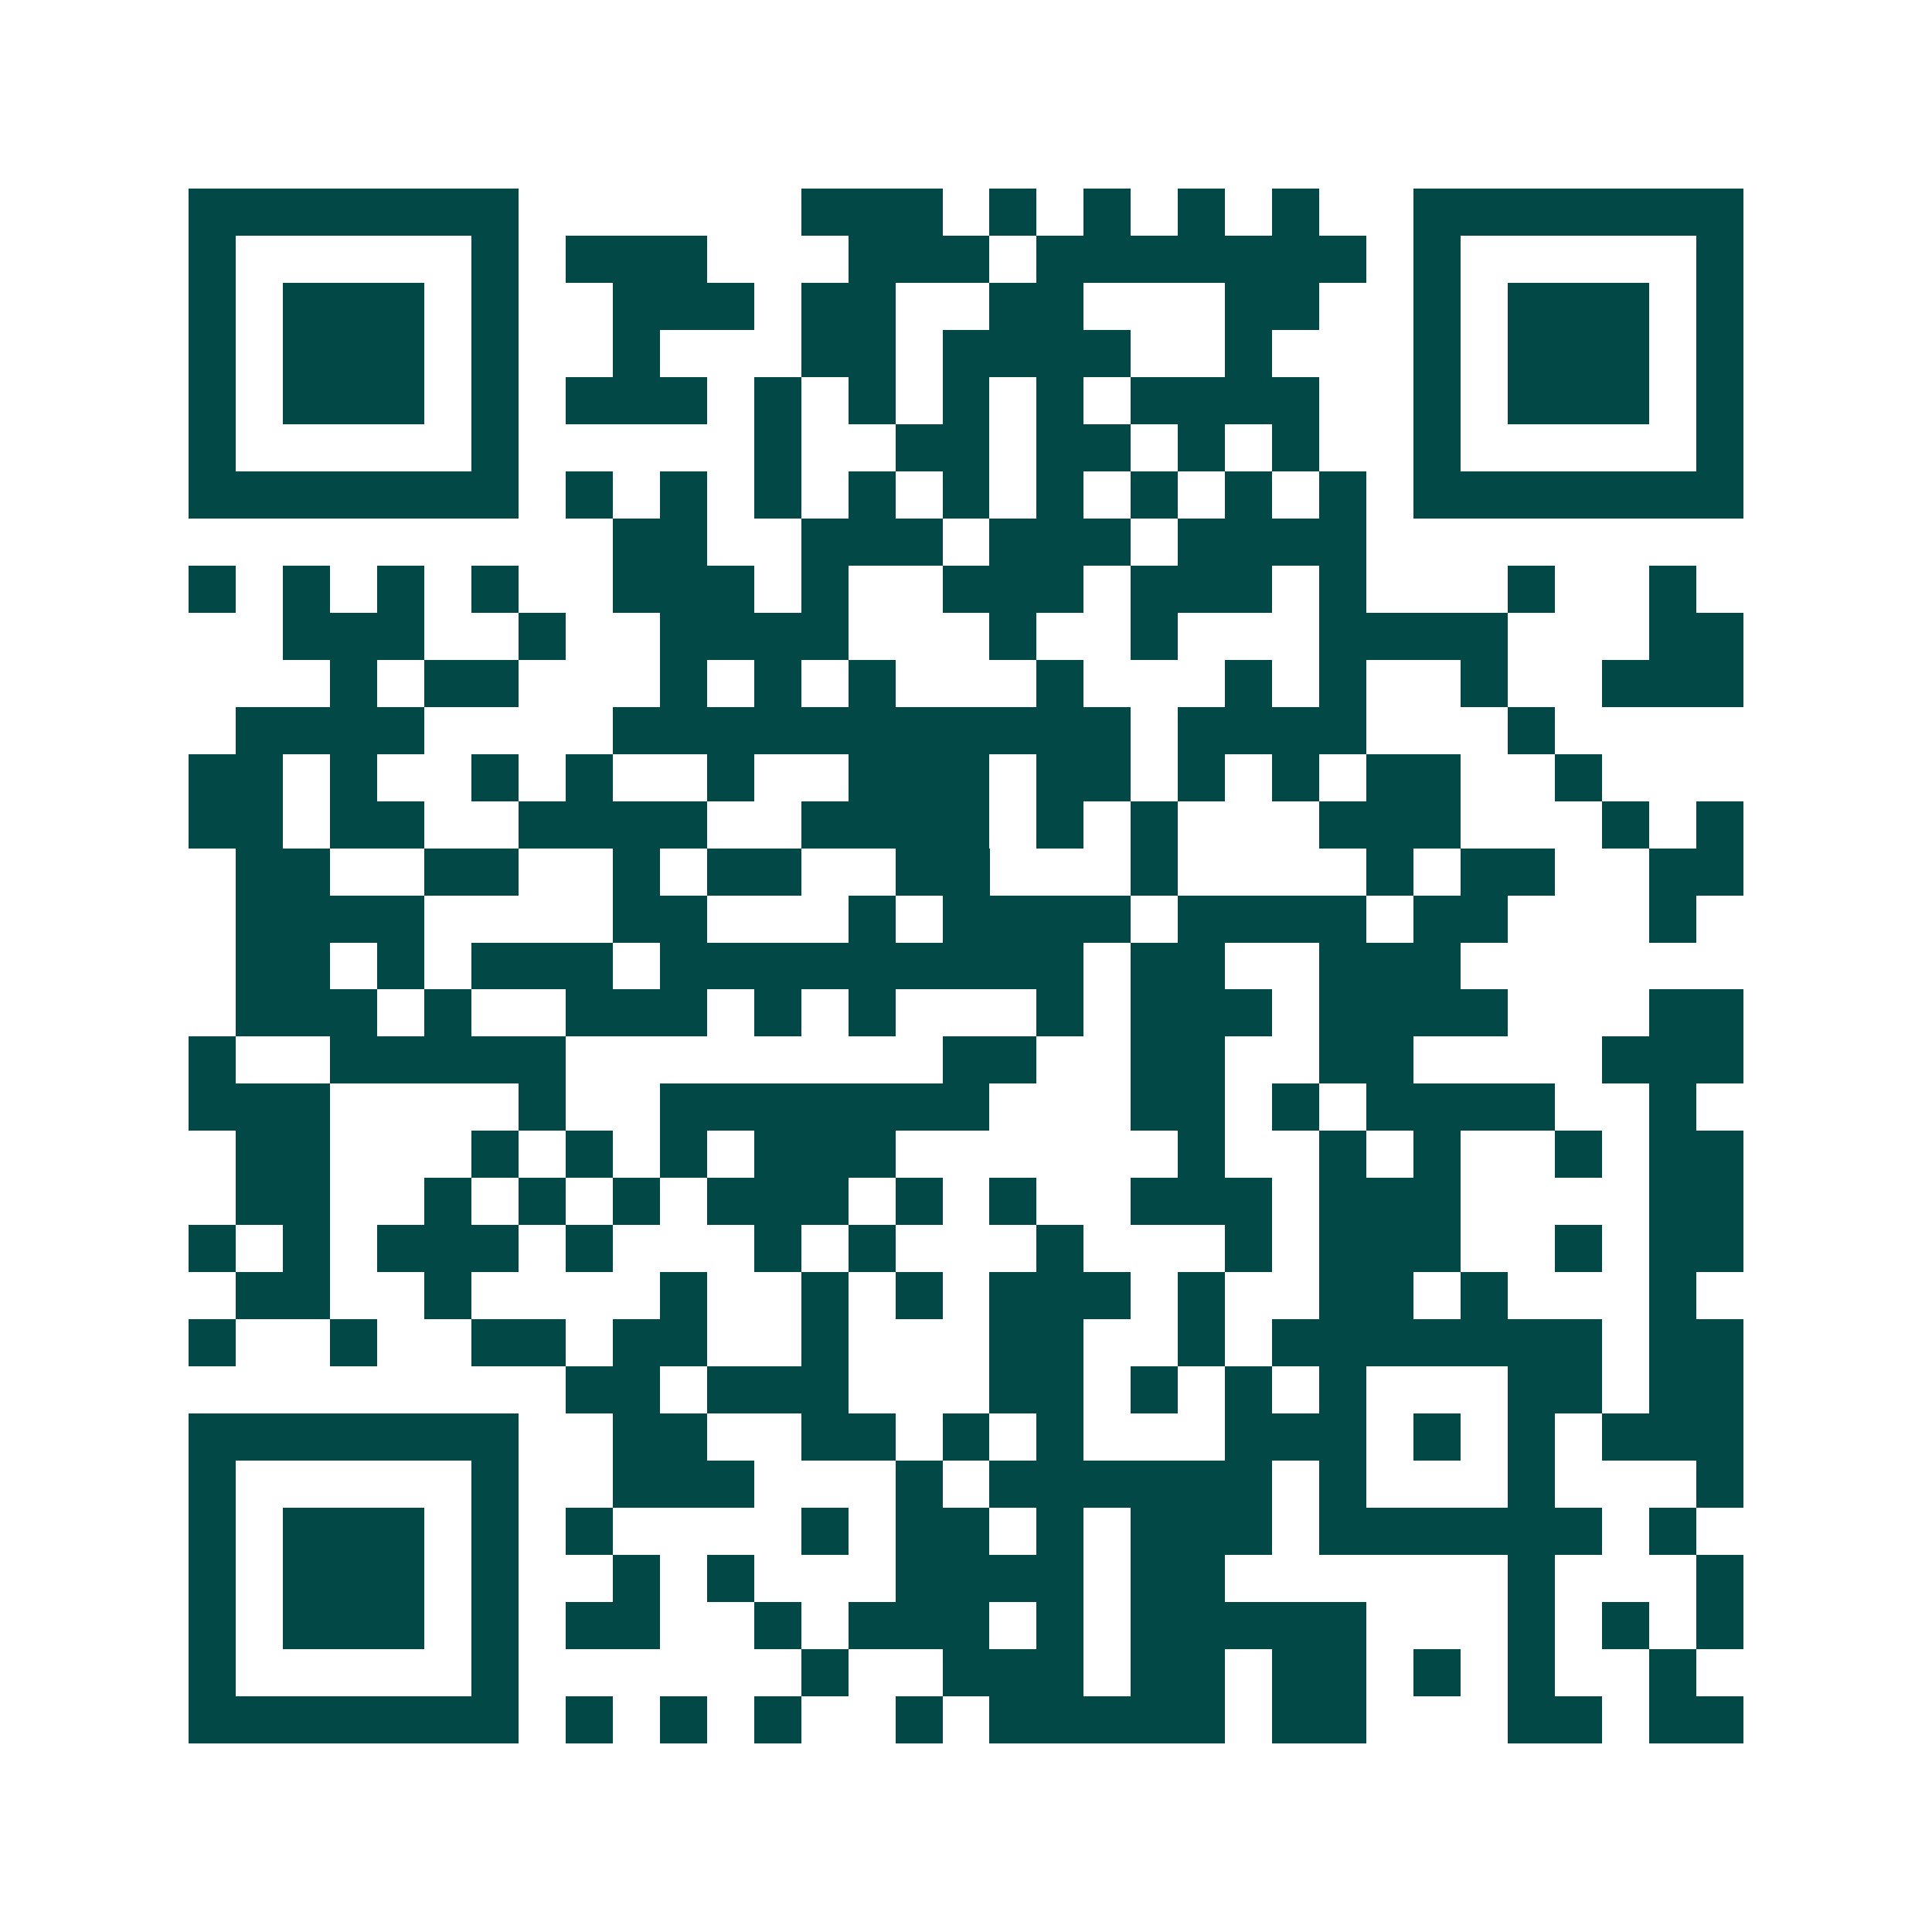<svg xmlns="http://www.w3.org/2000/svg" width="200" height="200" viewBox="0 0 41 41" shape-rendering="crispEdges"><path fill="#ffffff" d="M0 0h41v41H0z"/><path stroke="#014847" d="M4 4.5h7m6 0h3m1 0h1m1 0h1m1 0h1m1 0h1m2 0h7M4 5.5h1m5 0h1m1 0h3m3 0h3m1 0h7m1 0h1m5 0h1M4 6.5h1m1 0h3m1 0h1m2 0h3m1 0h2m2 0h2m3 0h2m2 0h1m1 0h3m1 0h1M4 7.5h1m1 0h3m1 0h1m2 0h1m3 0h2m1 0h4m2 0h1m3 0h1m1 0h3m1 0h1M4 8.5h1m1 0h3m1 0h1m1 0h3m1 0h1m1 0h1m1 0h1m1 0h1m1 0h4m2 0h1m1 0h3m1 0h1M4 9.5h1m5 0h1m5 0h1m2 0h2m1 0h2m1 0h1m1 0h1m2 0h1m5 0h1M4 10.5h7m1 0h1m1 0h1m1 0h1m1 0h1m1 0h1m1 0h1m1 0h1m1 0h1m1 0h1m1 0h7M13 11.5h2m2 0h3m1 0h3m1 0h4M4 12.5h1m1 0h1m1 0h1m1 0h1m2 0h3m1 0h1m2 0h3m1 0h3m1 0h1m3 0h1m2 0h1M6 13.5h3m2 0h1m2 0h4m3 0h1m2 0h1m3 0h4m3 0h2M7 14.5h1m1 0h2m3 0h1m1 0h1m1 0h1m3 0h1m3 0h1m1 0h1m2 0h1m2 0h3M5 15.5h4m4 0h11m1 0h4m3 0h1M4 16.5h2m1 0h1m2 0h1m1 0h1m2 0h1m2 0h3m1 0h2m1 0h1m1 0h1m1 0h2m2 0h1M4 17.5h2m1 0h2m2 0h4m2 0h4m1 0h1m1 0h1m3 0h3m3 0h1m1 0h1M5 18.5h2m2 0h2m2 0h1m1 0h2m2 0h2m3 0h1m4 0h1m1 0h2m2 0h2M5 19.5h4m4 0h2m3 0h1m1 0h4m1 0h4m1 0h2m3 0h1M5 20.5h2m1 0h1m1 0h3m1 0h9m1 0h2m2 0h3M5 21.5h3m1 0h1m2 0h3m1 0h1m1 0h1m3 0h1m1 0h3m1 0h4m3 0h2M4 22.5h1m2 0h5m8 0h2m2 0h2m2 0h2m4 0h3M4 23.5h3m4 0h1m2 0h7m3 0h2m1 0h1m1 0h4m2 0h1M5 24.5h2m3 0h1m1 0h1m1 0h1m1 0h3m6 0h1m2 0h1m1 0h1m2 0h1m1 0h2M5 25.5h2m2 0h1m1 0h1m1 0h1m1 0h3m1 0h1m1 0h1m2 0h3m1 0h3m4 0h2M4 26.5h1m1 0h1m1 0h3m1 0h1m3 0h1m1 0h1m3 0h1m3 0h1m1 0h3m2 0h1m1 0h2M5 27.5h2m2 0h1m4 0h1m2 0h1m1 0h1m1 0h3m1 0h1m2 0h2m1 0h1m3 0h1M4 28.5h1m2 0h1m2 0h2m1 0h2m2 0h1m3 0h2m2 0h1m1 0h7m1 0h2M12 29.5h2m1 0h3m3 0h2m1 0h1m1 0h1m1 0h1m3 0h2m1 0h2M4 30.5h7m2 0h2m2 0h2m1 0h1m1 0h1m3 0h3m1 0h1m1 0h1m1 0h3M4 31.5h1m5 0h1m2 0h3m3 0h1m1 0h6m1 0h1m3 0h1m3 0h1M4 32.5h1m1 0h3m1 0h1m1 0h1m4 0h1m1 0h2m1 0h1m1 0h3m1 0h6m1 0h1M4 33.5h1m1 0h3m1 0h1m2 0h1m1 0h1m3 0h4m1 0h2m6 0h1m3 0h1M4 34.5h1m1 0h3m1 0h1m1 0h2m2 0h1m1 0h3m1 0h1m1 0h5m3 0h1m1 0h1m1 0h1M4 35.5h1m5 0h1m6 0h1m2 0h3m1 0h2m1 0h2m1 0h1m1 0h1m2 0h1M4 36.5h7m1 0h1m1 0h1m1 0h1m2 0h1m1 0h5m1 0h2m3 0h2m1 0h2"/></svg>

